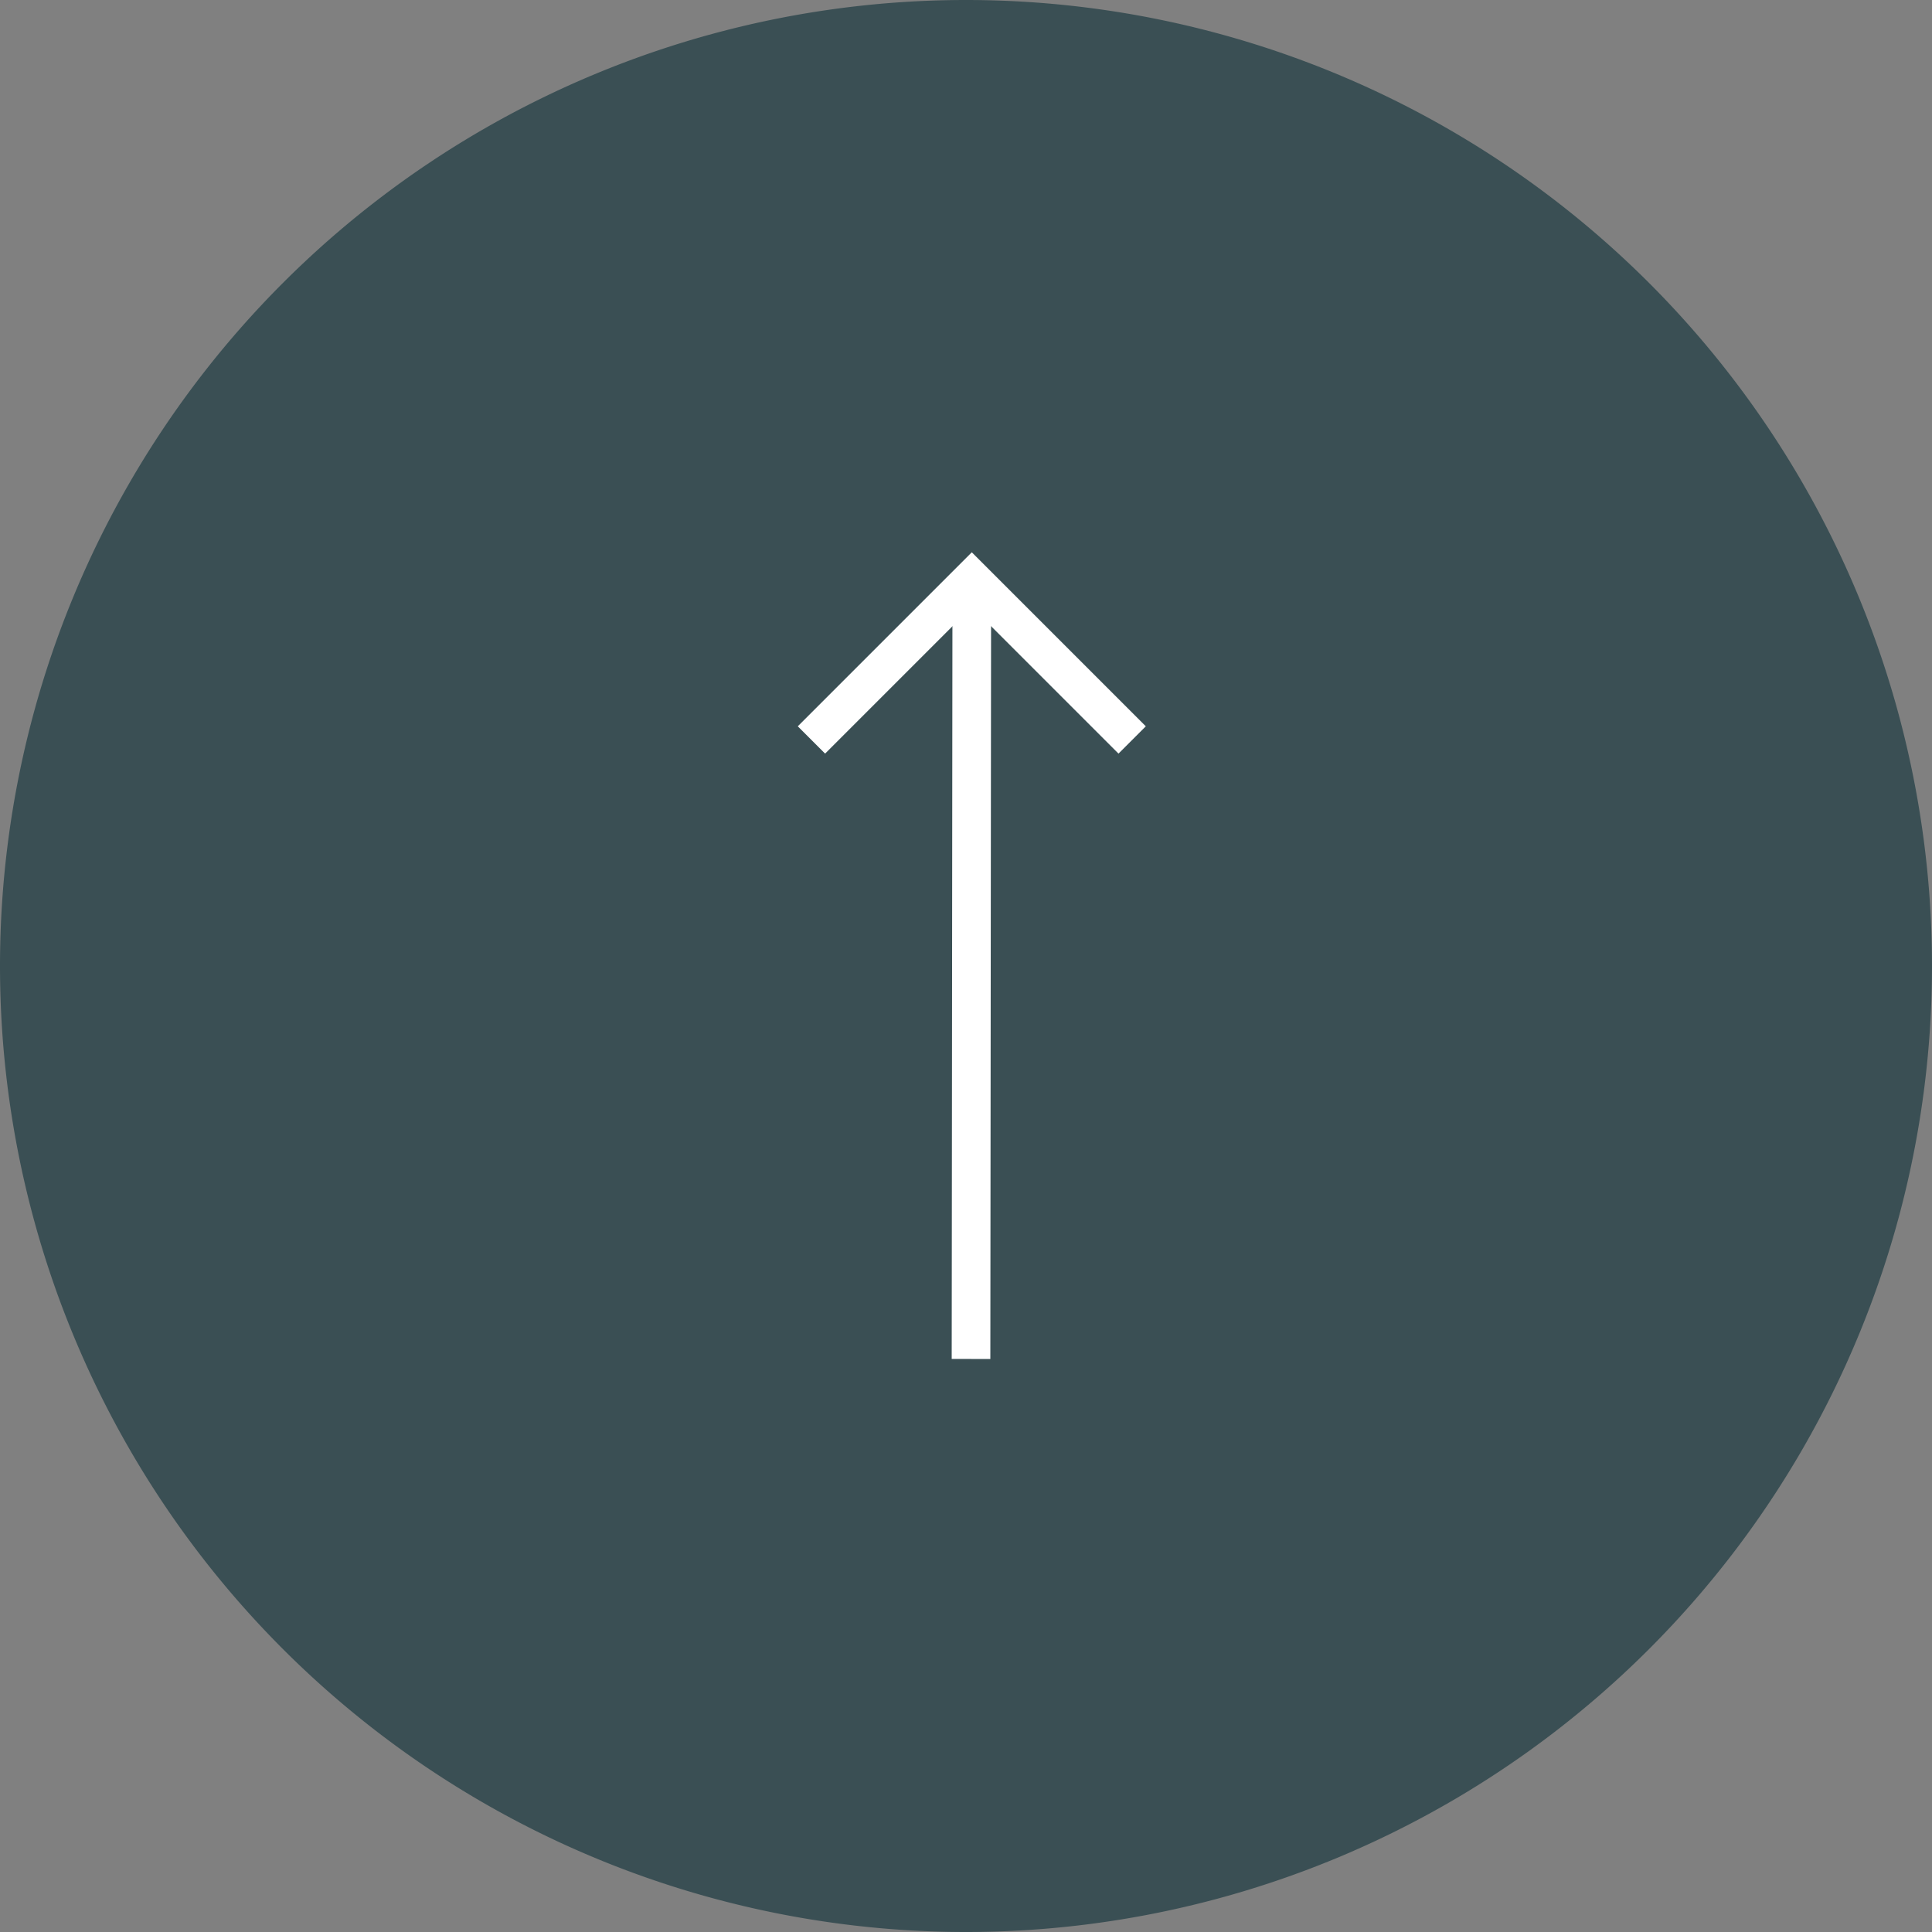 <svg xmlns="http://www.w3.org/2000/svg" viewBox="0 0 50 50"><rect x="0" y="0" width="50" height="50" fill="#808080" stroke="none"/><defs><style>.cls-1{fill:#3a4f54;}.cls-2{fill:none;stroke:#fff;}</style></defs><g id="レイヤー_2" data-name="レイヤー 2"><g id="レイヤー_1-2" data-name="レイヤー 1"><g id="top"><path id="長方形_34417" data-name="長方形 34417" class="cls-1" d="M25,0h0A25,25,0,0,1,50,25h0A25,25,0,0,1,25,50h0A25,25,0,0,1,0,25H0A25,25,0,0,1,25,0Z"/><g id="グループ_43183" data-name="グループ 43183"><line id="線_1147" data-name="線 1147" class="cls-2" x1="25.15" y1="15" x2="25.13" y2="35.17"/><path id="パス_28151" data-name="パス 28151" class="cls-2" d="M21,19.15,25.15,15l4.15,4.15"/></g></g></g></g></svg>